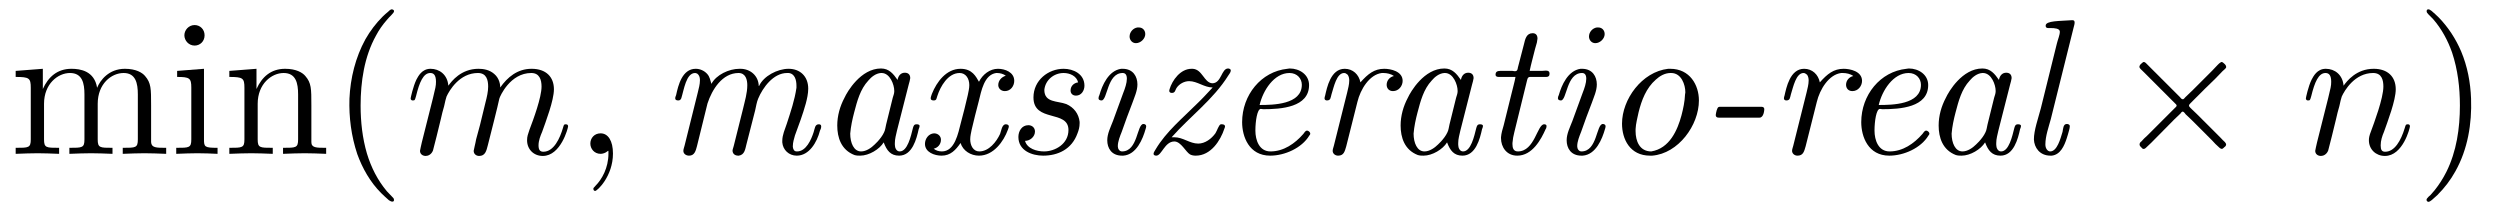 <?xml version="1.0" encoding="UTF-8"?>
<svg xmlns="http://www.w3.org/2000/svg" xmlns:xlink="http://www.w3.org/1999/xlink" viewBox="0 0 129.518 10.96" version="1.2">
<defs>
<g>
<symbol overflow="visible" id="glyph0-0">
<path style="stroke:none;" d=""/>
</symbol>
<symbol overflow="visible" id="glyph0-1">
<path style="stroke:none;" d="M 1.094 -3.422 L 1.094 -0.75 C 1.094 -0.312 0.984 -0.312 0.312 -0.312 L 0.312 0 C 0.672 -0.016 1.172 -0.031 1.453 -0.031 C 1.703 -0.031 2.219 -0.016 2.562 0 L 2.562 -0.312 C 1.891 -0.312 1.781 -0.312 1.781 -0.75 L 1.781 -2.594 C 1.781 -3.625 2.5 -4.188 3.125 -4.188 C 3.766 -4.188 3.875 -3.656 3.875 -3.078 L 3.875 -0.75 C 3.875 -0.312 3.766 -0.312 3.094 -0.312 L 3.094 0 C 3.438 -0.016 3.953 -0.031 4.219 -0.031 C 4.469 -0.031 5 -0.016 5.328 0 L 5.328 -0.312 C 4.672 -0.312 4.562 -0.312 4.562 -0.75 L 4.562 -2.594 C 4.562 -3.625 5.266 -4.188 5.906 -4.188 C 6.531 -4.188 6.641 -3.656 6.641 -3.078 L 6.641 -0.75 C 6.641 -0.312 6.531 -0.312 5.859 -0.312 L 5.859 0 C 6.203 -0.016 6.719 -0.031 6.984 -0.031 C 7.25 -0.031 7.766 -0.016 8.109 0 L 8.109 -0.312 C 7.594 -0.312 7.344 -0.312 7.328 -0.609 L 7.328 -2.516 C 7.328 -3.375 7.328 -3.672 7.016 -4.031 C 6.875 -4.203 6.547 -4.406 5.969 -4.406 C 5.141 -4.406 4.688 -3.812 4.531 -3.422 C 4.391 -4.297 3.656 -4.406 3.203 -4.406 C 2.469 -4.406 2 -3.984 1.719 -3.359 L 1.719 -4.406 L 0.312 -4.297 L 0.312 -3.984 C 1.016 -3.984 1.094 -3.922 1.094 -3.422 Z M 1.094 -3.422 "/>
</symbol>
<symbol overflow="visible" id="glyph0-2">
<path style="stroke:none;" d="M 1.766 -4.406 L 0.375 -4.297 L 0.375 -3.984 C 1.016 -3.984 1.109 -3.922 1.109 -3.438 L 1.109 -0.75 C 1.109 -0.312 1 -0.312 0.328 -0.312 L 0.328 0 C 0.641 -0.016 1.188 -0.031 1.422 -0.031 C 1.781 -0.031 2.125 -0.016 2.469 0 L 2.469 -0.312 C 1.797 -0.312 1.766 -0.359 1.766 -0.75 Z M 1.797 -6.141 C 1.797 -6.453 1.562 -6.672 1.281 -6.672 C 0.969 -6.672 0.75 -6.406 0.75 -6.141 C 0.75 -5.875 0.969 -5.609 1.281 -5.609 C 1.562 -5.609 1.797 -5.828 1.797 -6.141 Z M 1.797 -6.141 "/>
</symbol>
<symbol overflow="visible" id="glyph0-3">
<path style="stroke:none;" d="M 1.094 -3.422 L 1.094 -0.75 C 1.094 -0.312 0.984 -0.312 0.312 -0.312 L 0.312 0 C 0.672 -0.016 1.172 -0.031 1.453 -0.031 C 1.703 -0.031 2.219 -0.016 2.562 0 L 2.562 -0.312 C 1.891 -0.312 1.781 -0.312 1.781 -0.75 L 1.781 -2.594 C 1.781 -3.625 2.5 -4.188 3.125 -4.188 C 3.766 -4.188 3.875 -3.656 3.875 -3.078 L 3.875 -0.75 C 3.875 -0.312 3.766 -0.312 3.094 -0.312 L 3.094 0 C 3.438 -0.016 3.953 -0.031 4.219 -0.031 C 4.469 -0.031 5 -0.016 5.328 0 L 5.328 -0.312 C 4.812 -0.312 4.562 -0.312 4.562 -0.609 L 4.562 -2.516 C 4.562 -3.375 4.562 -3.672 4.25 -4.031 C 4.109 -4.203 3.781 -4.406 3.203 -4.406 C 2.469 -4.406 2 -3.984 1.719 -3.359 L 1.719 -4.406 L 0.312 -4.297 L 0.312 -3.984 C 1.016 -3.984 1.094 -3.922 1.094 -3.422 Z M 1.094 -3.422 "/>
</symbol>
<symbol overflow="visible" id="glyph1-0">
<path style="stroke:none;" d=""/>
</symbol>
<symbol overflow="visible" id="glyph1-1">
<path style="stroke:none;" d="M 3.156 -7.484 C 3.094 -7.453 3.047 -7.406 3 -7.359 C 2.906 -7.281 2.812 -7.203 2.719 -7.109 C 2.375 -6.766 2.078 -6.375 1.828 -5.938 C 1.312 -5 1.047 -3.922 1 -2.859 C 0.969 -1.891 1.094 -0.922 1.406 0.016 C 1.672 0.75 2.078 1.469 2.641 2.031 C 2.766 2.156 2.906 2.281 3.047 2.406 C 3.109 2.438 3.188 2.5 3.266 2.469 C 3.328 2.438 3.312 2.359 3.281 2.297 C 3.172 2.172 3.047 2.062 2.938 1.938 C 2.453 1.359 2.125 0.703 1.906 -0.016 C 1.672 -0.812 1.578 -1.656 1.578 -2.5 C 1.578 -3.734 1.766 -5.031 2.375 -6.125 C 2.531 -6.422 2.719 -6.688 2.938 -6.938 C 3 -7.016 3.078 -7.094 3.156 -7.172 C 3.203 -7.234 3.266 -7.281 3.297 -7.344 C 3.344 -7.438 3.25 -7.5 3.156 -7.484 Z M 3.156 -7.484 "/>
</symbol>
<symbol overflow="visible" id="glyph1-2">
<path style="stroke:none;" d="M 1.828 -4.75 C 1.797 -4.734 1.766 -4.703 1.75 -4.688 C 1.688 -4.641 1.609 -4.562 1.641 -4.469 C 1.672 -4.406 1.75 -4.344 1.797 -4.297 L 3.469 -2.625 C 3.5 -2.594 3.562 -2.547 3.562 -2.5 C 3.562 -2.453 3.5 -2.406 3.469 -2.375 L 2.031 -0.938 C 1.922 -0.844 1.828 -0.75 1.734 -0.641 C 1.688 -0.609 1.641 -0.562 1.641 -0.484 C 1.641 -0.422 1.688 -0.375 1.719 -0.344 C 1.75 -0.312 1.781 -0.297 1.797 -0.266 C 1.859 -0.234 1.922 -0.266 1.969 -0.312 C 2.062 -0.406 2.156 -0.484 2.25 -0.578 L 3.438 -1.781 L 3.766 -2.094 C 3.781 -2.125 3.844 -2.203 3.891 -2.188 C 3.953 -2.156 4 -2.094 4.031 -2.047 L 4.344 -1.75 L 5.406 -0.688 C 5.516 -0.562 5.625 -0.453 5.75 -0.344 C 5.797 -0.297 5.875 -0.234 5.938 -0.266 C 5.969 -0.281 6 -0.312 6.031 -0.344 C 6.078 -0.375 6.125 -0.422 6.125 -0.484 C 6.125 -0.531 6.094 -0.562 6.062 -0.609 C 5.984 -0.688 5.906 -0.75 5.844 -0.828 L 4.609 -2.062 L 4.281 -2.375 C 4.25 -2.406 4.188 -2.469 4.203 -2.516 C 4.203 -2.547 4.25 -2.578 4.266 -2.609 C 4.312 -2.656 4.375 -2.719 4.422 -2.766 L 5.047 -3.391 L 5.562 -3.891 L 5.938 -4.281 C 6 -4.344 6.078 -4.391 6.125 -4.469 C 6.141 -4.547 6.094 -4.609 6.047 -4.656 C 5.984 -4.703 5.938 -4.781 5.859 -4.75 C 5.797 -4.719 5.734 -4.656 5.688 -4.609 L 5.406 -4.312 L 4.406 -3.312 L 4.016 -2.938 C 3.984 -2.906 3.922 -2.812 3.875 -2.828 C 3.812 -2.828 3.766 -2.906 3.734 -2.938 L 2.359 -4.312 C 2.234 -4.438 2.125 -4.547 2 -4.672 C 1.953 -4.719 1.891 -4.781 1.828 -4.75 Z M 1.828 -4.75 "/>
</symbol>
<symbol overflow="visible" id="glyph1-3">
<path style="stroke:none;" d="M 0.625 -7.484 C 0.562 -7.453 0.562 -7.375 0.594 -7.312 C 0.672 -7.203 0.812 -7.094 0.906 -6.984 C 1.344 -6.484 1.672 -5.875 1.891 -5.25 C 2.188 -4.359 2.297 -3.422 2.297 -2.5 C 2.297 -1.328 2.125 -0.125 1.594 0.938 C 1.422 1.281 1.219 1.594 0.984 1.891 C 0.922 1.969 0.844 2.047 0.766 2.141 C 0.703 2.188 0.641 2.25 0.594 2.312 C 0.531 2.391 0.594 2.5 0.688 2.484 C 0.75 2.469 0.797 2.422 0.844 2.391 C 0.938 2.312 1.031 2.219 1.125 2.141 C 1.5 1.766 1.812 1.359 2.062 0.906 C 2.703 -0.234 2.922 -1.562 2.875 -2.859 C 2.844 -3.703 2.688 -4.531 2.359 -5.312 C 2.078 -5.969 1.688 -6.562 1.203 -7.062 C 1.078 -7.188 0.953 -7.297 0.828 -7.406 C 0.766 -7.453 0.703 -7.5 0.625 -7.484 Z M 0.625 -7.484 "/>
</symbol>
<symbol overflow="visible" id="glyph2-0">
<path style="stroke:none;" d=""/>
</symbol>
<symbol overflow="visible" id="glyph2-1">
<path style="stroke:none;" d="M 0.875 -0.594 C 0.844 -0.438 0.781 -0.203 0.781 -0.156 C 0.781 0.016 0.922 0.109 1.078 0.109 C 1.203 0.109 1.375 0.031 1.453 -0.172 C 1.453 -0.188 1.578 -0.656 1.641 -0.906 L 1.859 -1.797 C 1.906 -2.031 1.969 -2.25 2.031 -2.469 C 2.062 -2.641 2.141 -2.938 2.156 -2.969 C 2.297 -3.281 2.828 -4.188 3.781 -4.188 C 4.234 -4.188 4.312 -3.812 4.312 -3.484 C 4.312 -3.234 4.25 -2.953 4.172 -2.656 L 3.891 -1.5 L 3.688 -0.75 C 3.656 -0.547 3.562 -0.203 3.562 -0.156 C 3.562 0.016 3.703 0.109 3.844 0.109 C 4.156 0.109 4.219 -0.141 4.297 -0.453 C 4.438 -1.016 4.812 -2.469 4.891 -2.859 C 4.922 -2.984 5.453 -4.188 6.547 -4.188 C 6.969 -4.188 7.078 -3.844 7.078 -3.484 C 7.078 -2.922 6.656 -1.781 6.453 -1.25 C 6.375 -1.016 6.328 -0.906 6.328 -0.703 C 6.328 -0.234 6.672 0.109 7.141 0.109 C 8.078 0.109 8.453 -1.344 8.453 -1.422 C 8.453 -1.531 8.359 -1.531 8.328 -1.531 C 8.234 -1.531 8.234 -1.5 8.188 -1.344 C 8.031 -0.812 7.719 -0.109 7.172 -0.109 C 7 -0.109 6.922 -0.203 6.922 -0.438 C 6.922 -0.688 7.016 -0.922 7.109 -1.141 C 7.297 -1.672 7.719 -2.766 7.719 -3.344 C 7.719 -3.984 7.312 -4.406 6.562 -4.406 C 5.828 -4.406 5.312 -3.969 4.938 -3.438 C 4.938 -3.562 4.906 -3.906 4.625 -4.141 C 4.375 -4.359 4.062 -4.406 3.812 -4.406 C 2.906 -4.406 2.422 -3.766 2.25 -3.531 C 2.203 -4.109 1.781 -4.406 1.328 -4.406 C 0.875 -4.406 0.688 -4.016 0.594 -3.844 C 0.422 -3.484 0.297 -2.906 0.297 -2.875 C 0.297 -2.766 0.391 -2.766 0.406 -2.766 C 0.516 -2.766 0.516 -2.781 0.578 -3 C 0.75 -3.703 0.953 -4.188 1.312 -4.188 C 1.469 -4.188 1.609 -4.109 1.609 -3.734 C 1.609 -3.516 1.578 -3.406 1.453 -2.891 Z M 0.875 -0.594 "/>
</symbol>
<symbol overflow="visible" id="glyph2-2">
<path style="stroke:none;" d="M 2.031 -0.016 C 2.031 -0.672 1.781 -1.062 1.391 -1.062 C 1.062 -1.062 0.859 -0.812 0.859 -0.531 C 0.859 -0.266 1.062 0 1.391 0 C 1.5 0 1.641 -0.047 1.734 -0.125 C 1.766 -0.156 1.781 -0.156 1.781 -0.156 C 1.797 -0.156 1.797 -0.156 1.797 -0.016 C 1.797 0.734 1.453 1.328 1.125 1.656 C 1.016 1.766 1.016 1.781 1.016 1.812 C 1.016 1.891 1.062 1.922 1.109 1.922 C 1.219 1.922 2.031 1.156 2.031 -0.016 Z M 2.031 -0.016 "/>
</symbol>
<symbol overflow="visible" id="glyph2-3">
<path style="stroke:none;" d="M 0.875 -0.594 C 0.844 -0.438 0.781 -0.203 0.781 -0.156 C 0.781 0.016 0.922 0.109 1.078 0.109 C 1.203 0.109 1.375 0.031 1.453 -0.172 C 1.453 -0.188 1.578 -0.656 1.641 -0.906 L 1.859 -1.797 C 1.906 -2.031 1.969 -2.25 2.031 -2.469 C 2.062 -2.641 2.141 -2.938 2.156 -2.969 C 2.297 -3.281 2.828 -4.188 3.781 -4.188 C 4.234 -4.188 4.312 -3.812 4.312 -3.484 C 4.312 -2.875 3.828 -1.594 3.672 -1.172 C 3.578 -0.938 3.562 -0.812 3.562 -0.703 C 3.562 -0.234 3.922 0.109 4.391 0.109 C 5.328 0.109 5.688 -1.344 5.688 -1.422 C 5.688 -1.531 5.609 -1.531 5.578 -1.531 C 5.469 -1.531 5.469 -1.5 5.422 -1.344 C 5.219 -0.672 4.891 -0.109 4.406 -0.109 C 4.234 -0.109 4.172 -0.203 4.172 -0.438 C 4.172 -0.688 4.25 -0.922 4.344 -1.141 C 4.531 -1.672 4.953 -2.766 4.953 -3.344 C 4.953 -4 4.531 -4.406 3.812 -4.406 C 2.906 -4.406 2.422 -3.766 2.25 -3.531 C 2.203 -4.094 1.797 -4.406 1.328 -4.406 C 0.875 -4.406 0.688 -4.016 0.594 -3.844 C 0.422 -3.5 0.297 -2.906 0.297 -2.875 C 0.297 -2.766 0.391 -2.766 0.406 -2.766 C 0.516 -2.766 0.516 -2.781 0.578 -3 C 0.75 -3.703 0.953 -4.188 1.312 -4.188 C 1.5 -4.188 1.609 -4.062 1.609 -3.734 C 1.609 -3.516 1.578 -3.406 1.453 -2.891 Z M 0.875 -0.594 "/>
</symbol>
<symbol overflow="visible" id="glyph3-0">
<path style="stroke:none;" d=""/>
</symbol>
<symbol overflow="visible" id="glyph3-1">
<path style="stroke:none;" d="M 5.172 -3.516 L 5.156 -3.516 C 5.141 -4.047 4.719 -4.406 4.203 -4.406 L 4.156 -4.406 C 3.609 -4.406 2.953 -4.094 2.703 -3.625 C 2.641 -3.812 2.625 -3.984 2.484 -4.141 C 2.328 -4.312 2.109 -4.406 1.891 -4.406 C 1.188 -4.406 0.984 -3.547 0.875 -3.047 C 0.859 -3 0.828 -2.938 0.828 -2.875 C 0.828 -2.797 0.891 -2.766 0.984 -2.766 C 1.078 -2.766 1.109 -2.812 1.141 -2.875 C 1.281 -3.312 1.391 -4.188 1.859 -4.188 C 1.891 -4.188 1.922 -4.172 1.969 -4.156 L 2.031 -4.094 C 2.094 -4.016 2.109 -3.906 2.109 -3.812 C 2.109 -3.594 2.047 -3.391 2 -3.188 L 1.312 -0.422 C 1.297 -0.344 1.25 -0.25 1.25 -0.156 C 1.25 0 1.391 0.094 1.547 0.094 C 1.828 0.094 1.891 -0.156 1.953 -0.391 L 2.5 -2.609 C 2.734 -3.328 3.266 -4.188 4.109 -4.188 C 4.484 -4.188 4.562 -3.828 4.562 -3.562 C 4.562 -3.141 4.438 -2.75 4.344 -2.344 L 3.859 -0.406 C 3.844 -0.328 3.797 -0.234 3.797 -0.156 C 3.812 0.016 3.938 0.094 4.094 0.094 L 4.125 0.094 C 4.422 0.047 4.453 -0.234 4.516 -0.484 L 4.969 -2.25 C 5.016 -2.453 5.047 -2.672 5.125 -2.859 C 5.359 -3.422 5.906 -4.188 6.625 -4.188 L 6.703 -4.188 C 7.031 -4.156 7.109 -3.812 7.109 -3.531 L 7.109 -3.422 C 7.016 -2.781 6.812 -2.188 6.609 -1.562 C 6.516 -1.281 6.375 -0.984 6.375 -0.672 L 6.375 -0.594 C 6.406 -0.203 6.719 0.094 7.125 0.094 C 7.766 0.094 8.172 -0.594 8.328 -1.203 C 8.359 -1.25 8.391 -1.344 8.391 -1.422 C 8.391 -1.5 8.344 -1.531 8.266 -1.531 C 8.062 -1.531 8.062 -1.312 8 -1.125 C 7.875 -0.734 7.609 -0.125 7.141 -0.125 L 7.125 -0.125 C 6.984 -0.125 6.938 -0.234 6.922 -0.359 L 6.922 -0.406 C 6.922 -0.594 6.984 -0.781 7.031 -0.953 C 7.234 -1.5 7.438 -2.047 7.594 -2.609 C 7.656 -2.844 7.719 -3.125 7.719 -3.375 C 7.719 -4.031 7.281 -4.406 6.703 -4.406 C 6.125 -4.406 5.406 -4.031 5.172 -3.516 Z M 5.172 -3.516 "/>
</symbol>
<symbol overflow="visible" id="glyph3-2">
<path style="stroke:none;" d="M 3.484 -0.594 C 3.641 -0.172 3.844 0.094 4.281 0.094 C 4.969 0.094 5.188 -0.781 5.297 -1.281 C 5.312 -1.312 5.344 -1.391 5.344 -1.438 C 5.344 -1.516 5.266 -1.531 5.188 -1.531 C 5.047 -1.531 5.031 -1.438 5 -1.344 C 4.891 -0.906 4.719 -0.125 4.312 -0.125 C 4.141 -0.125 4.062 -0.312 4.062 -0.469 L 4.062 -0.562 C 4.062 -0.781 4.125 -0.984 4.172 -1.203 L 4.781 -3.594 C 4.812 -3.703 4.844 -3.812 4.859 -3.922 C 4.859 -4.109 4.75 -4.203 4.578 -4.203 C 4.359 -4.203 4.234 -4.031 4.203 -3.828 C 3.984 -4.141 3.766 -4.422 3.344 -4.422 C 2.297 -4.422 1.594 -3.219 1.453 -2.906 C 1.219 -2.469 1.078 -1.969 1.078 -1.469 C 1.078 -0.844 1.281 -0.203 1.969 0.062 C 2.078 0.094 2.172 0.094 2.266 0.094 C 2.719 0.094 3.266 -0.234 3.484 -0.594 Z M 4.031 -3.234 C 4.031 -3.125 3.984 -3.016 3.953 -2.906 L 3.609 -1.516 C 3.578 -1.391 3.562 -1.219 3.5 -1.109 C 3.422 -0.938 3.297 -0.781 3.172 -0.641 L 3.016 -0.484 C 2.844 -0.312 2.578 -0.125 2.312 -0.125 C 1.938 -0.125 1.75 -0.562 1.75 -1.047 C 1.781 -1.422 1.859 -1.781 1.953 -2.141 C 2.109 -2.734 2.266 -3.344 2.688 -3.797 C 2.844 -3.984 3.078 -4.172 3.344 -4.188 L 3.375 -4.188 C 3.812 -4.188 4.031 -3.578 4.031 -3.266 Z M 4.031 -3.234 "/>
</symbol>
<symbol overflow="visible" id="glyph3-3">
<path style="stroke:none;" d="M 0.984 -0.266 C 1.188 -0.312 1.359 -0.484 1.359 -0.734 C 1.359 -0.906 1.219 -1.062 1 -1.062 C 0.719 -1.047 0.531 -0.781 0.531 -0.516 C 0.531 -0.078 1.031 0.094 1.391 0.094 C 1.859 0.094 2.125 -0.203 2.375 -0.562 C 2.5 -0.156 2.906 0.094 3.328 0.094 C 4.078 0.094 4.609 -0.641 4.828 -1.25 C 4.844 -1.312 4.875 -1.359 4.875 -1.422 C 4.875 -1.5 4.797 -1.531 4.719 -1.531 C 4.516 -1.531 4.484 -1.188 4.422 -1.031 C 4.234 -0.625 3.844 -0.125 3.344 -0.125 C 3.031 -0.125 2.875 -0.438 2.875 -0.75 C 2.875 -0.922 2.922 -1.109 2.953 -1.266 C 3.062 -1.75 3.188 -2.219 3.312 -2.703 C 3.453 -3.266 3.594 -4.094 4.219 -4.188 L 4.266 -4.188 C 4.422 -4.188 4.594 -4.141 4.719 -4.047 C 4.5 -3.984 4.328 -3.797 4.328 -3.562 C 4.328 -3.406 4.453 -3.25 4.672 -3.25 C 4.969 -3.25 5.156 -3.516 5.156 -3.781 C 5.156 -4.234 4.672 -4.406 4.312 -4.406 C 3.891 -4.406 3.516 -4.109 3.328 -3.734 C 3.172 -4 2.984 -4.406 2.375 -4.406 C 1.641 -4.406 1.141 -3.734 0.891 -3.109 C 0.875 -3.047 0.828 -2.953 0.828 -2.875 C 0.828 -2.797 0.891 -2.766 0.984 -2.766 C 1.141 -2.766 1.125 -2.875 1.172 -3 C 1.328 -3.484 1.719 -4.188 2.328 -4.188 C 2.641 -4.188 2.828 -3.906 2.828 -3.562 C 2.828 -3.391 2.781 -3.203 2.75 -3.047 C 2.641 -2.562 2.516 -2.078 2.391 -1.609 C 2.25 -1.062 2.078 -0.125 1.406 -0.125 C 1.25 -0.125 1.094 -0.172 0.984 -0.266 Z M 0.984 -0.266 "/>
</symbol>
<symbol overflow="visible" id="glyph3-4">
<path style="stroke:none;" d="M 1.094 -0.672 C 1.359 -0.672 1.609 -0.891 1.609 -1.156 C 1.609 -1.359 1.453 -1.484 1.266 -1.484 C 0.922 -1.484 0.75 -1.172 0.75 -0.875 C 0.75 -0.156 1.469 0.094 2.031 0.094 C 2.797 0.094 3.516 -0.234 3.812 -1.062 C 3.875 -1.219 3.922 -1.391 3.922 -1.578 L 3.922 -1.656 C 3.875 -2.078 3.625 -2.406 3.234 -2.578 C 2.781 -2.75 2.094 -2.641 2.094 -3.312 C 2.141 -3.812 2.578 -4.188 3.094 -4.188 C 3.422 -4.188 3.766 -4.031 3.844 -3.703 C 3.625 -3.672 3.453 -3.516 3.453 -3.281 C 3.453 -3.125 3.562 -3.016 3.734 -3.016 C 4.016 -3.016 4.172 -3.281 4.172 -3.531 C 4.172 -4.141 3.594 -4.406 3.094 -4.406 C 2.297 -4.406 1.531 -3.812 1.531 -2.922 C 1.531 -1.609 3.344 -2.297 3.344 -1.234 C 3.344 -0.516 2.656 -0.125 2.078 -0.125 C 1.703 -0.125 1.203 -0.266 1.094 -0.672 Z M 1.094 -0.672 "/>
</symbol>
<symbol overflow="visible" id="glyph3-5">
<path style="stroke:none;" d="M 2 -4.406 C 1.344 -4.312 1.016 -3.547 0.875 -3.047 C 0.844 -2.984 0.828 -2.938 0.828 -2.875 C 0.828 -2.797 0.906 -2.766 0.984 -2.766 C 1.297 -2.766 1.266 -4.188 2.078 -4.188 C 2.219 -4.188 2.297 -4.094 2.297 -3.891 C 2.297 -3.672 2.203 -3.391 2.109 -3.156 C 1.938 -2.672 1.75 -2.188 1.578 -1.703 C 1.453 -1.375 1.281 -1.047 1.281 -0.703 C 1.281 -0.297 1.5 0.094 2.047 0.094 L 2.109 0.094 C 2.797 0.047 3.125 -0.781 3.266 -1.281 C 3.281 -1.328 3.297 -1.375 3.297 -1.422 L 3.297 -1.438 C 3.297 -1.5 3.234 -1.547 3.156 -1.547 C 2.812 -1.547 2.875 -0.125 2.047 -0.125 C 1.906 -0.125 1.828 -0.266 1.828 -0.391 C 1.828 -0.641 1.938 -0.906 2.031 -1.141 C 2.203 -1.641 2.391 -2.141 2.578 -2.625 C 2.688 -2.938 2.844 -3.266 2.844 -3.594 C 2.844 -4 2.625 -4.406 2.078 -4.406 Z M 2.844 -6.547 C 2.625 -6.516 2.438 -6.312 2.438 -6.078 C 2.438 -5.891 2.578 -5.734 2.766 -5.734 C 3.016 -5.734 3.25 -5.969 3.25 -6.203 C 3.25 -6.406 3.109 -6.547 2.922 -6.547 C 2.906 -6.547 2.875 -6.547 2.844 -6.547 Z M 2.844 -6.547 "/>
</symbol>
<symbol overflow="visible" id="glyph3-6">
<path style="stroke:none;" d="M 3.688 -3.438 C 3.422 -3.156 3.156 -2.859 2.875 -2.594 C 2.141 -1.859 1.281 -1.156 0.734 -0.234 C 0.703 -0.172 0.625 -0.078 0.625 0 C 0.625 0.062 0.688 0.094 0.766 0.094 C 1.047 0.094 1.203 -0.641 1.703 -0.641 C 2.047 -0.641 2.297 -0.094 2.516 0.031 C 2.609 0.078 2.703 0.094 2.812 0.094 C 3.594 0.094 4.094 -0.688 4.297 -1.312 C 4.312 -1.344 4.328 -1.391 4.328 -1.422 C 4.328 -1.5 4.25 -1.531 4.172 -1.531 L 4.109 -1.531 C 4 -1.5 3.922 -1.203 3.828 -1.062 C 3.625 -0.781 3.297 -0.531 2.938 -0.531 C 2.5 -0.531 2.156 -0.859 1.703 -0.859 L 1.562 -0.859 C 2.516 -1.938 3.734 -2.828 4.5 -4.062 C 4.547 -4.141 4.625 -4.219 4.625 -4.312 L 4.625 -4.344 C 4.609 -4.391 4.547 -4.422 4.484 -4.422 C 4.141 -4.422 4.141 -3.656 3.672 -3.656 L 3.656 -3.656 C 3.234 -3.703 3.156 -4.375 2.656 -4.406 L 2.594 -4.406 C 2.016 -4.406 1.594 -3.812 1.453 -3.344 C 1.453 -3.312 1.438 -3.297 1.438 -3.266 C 1.438 -3.188 1.5 -3.156 1.578 -3.156 C 1.75 -3.156 1.75 -3.312 1.812 -3.406 C 1.953 -3.625 2.219 -3.766 2.469 -3.766 C 2.891 -3.766 3.25 -3.438 3.688 -3.438 Z M 3.688 -3.438 "/>
</symbol>
<symbol overflow="visible" id="glyph3-7">
<path style="stroke:none;" d="M 3.484 -4.406 C 2.125 -4.266 1.141 -3.047 1.141 -1.641 C 1.141 -0.891 1.5 0.094 2.594 0.094 C 3.344 0.094 4.234 -0.297 4.625 -0.953 C 4.656 -0.984 4.672 -1.016 4.672 -1.047 C 4.672 -1.109 4.594 -1.203 4.5 -1.203 C 4.422 -1.203 4.359 -1.094 4.312 -1.031 C 3.875 -0.531 3.297 -0.125 2.609 -0.125 C 2.031 -0.125 1.828 -0.703 1.828 -1.203 C 1.828 -1.688 1.922 -2.328 2.109 -2.328 C 2.141 -2.328 2.203 -2.312 2.234 -2.312 C 3.156 -2.312 4.609 -2.406 4.609 -3.562 C 4.609 -4.109 4.109 -4.422 3.609 -4.422 C 3.562 -4.422 3.516 -4.406 3.484 -4.406 Z M 2.047 -2.531 C 2.219 -3.281 2.797 -4.188 3.594 -4.188 C 4 -4.188 4.234 -3.891 4.234 -3.578 C 4.234 -2.547 2.734 -2.531 2.047 -2.531 Z M 2.047 -2.531 "/>
</symbol>
<symbol overflow="visible" id="glyph3-8">
<path style="stroke:none;" d="M 4.422 -4.031 C 4.203 -3.984 4.047 -3.797 4.047 -3.578 C 4.047 -3.406 4.156 -3.25 4.375 -3.25 C 4.672 -3.25 4.875 -3.516 4.875 -3.781 C 4.875 -4.281 4.25 -4.406 3.922 -4.406 C 3.406 -4.406 3.078 -4.141 2.688 -3.703 C 2.609 -4.109 2.297 -4.406 1.875 -4.406 C 1.141 -4.406 0.953 -3.422 0.859 -3.016 C 0.844 -2.969 0.828 -2.922 0.828 -2.875 C 0.828 -2.797 0.891 -2.766 0.953 -2.766 C 1.156 -2.766 1.141 -2.922 1.188 -3.078 C 1.312 -3.469 1.453 -4.188 1.844 -4.188 C 1.891 -4.188 1.938 -4.172 1.969 -4.141 L 2.031 -4.094 C 2.094 -4 2.109 -3.891 2.109 -3.797 C 2.109 -3.594 2.047 -3.375 2 -3.172 L 1.312 -0.422 C 1.297 -0.344 1.25 -0.25 1.25 -0.156 C 1.25 -0.016 1.375 0.094 1.531 0.094 C 1.828 0.094 1.875 -0.125 1.953 -0.391 L 2.531 -2.688 C 2.688 -3.344 3.156 -4.109 3.797 -4.188 L 3.875 -4.188 C 4.062 -4.188 4.281 -4.141 4.422 -4.031 Z M 4.422 -4.031 "/>
</symbol>
<symbol overflow="visible" id="glyph3-9">
<path style="stroke:none;" d="M 1.938 -3.984 C 1.891 -3.703 1.797 -3.406 1.734 -3.125 L 1.328 -1.484 C 1.266 -1.281 1.203 -1.062 1.188 -0.859 L 1.188 -0.812 C 1.188 -0.359 1.469 0.094 2.031 0.094 C 2.812 0.094 3.266 -0.75 3.5 -1.281 C 3.531 -1.312 3.547 -1.391 3.547 -1.438 L 3.547 -1.453 C 3.531 -1.516 3.484 -1.531 3.422 -1.531 C 3.062 -1.531 2.938 -0.125 2.062 -0.125 C 1.828 -0.125 1.781 -0.312 1.781 -0.5 L 1.781 -0.562 C 1.797 -0.75 1.828 -0.938 1.875 -1.109 L 2.516 -3.719 C 2.547 -3.812 2.547 -3.984 2.688 -3.984 L 3.391 -3.984 C 3.422 -3.984 3.484 -3.984 3.531 -3.984 C 3.641 -3.984 3.703 -4.031 3.703 -4.156 C 3.703 -4.266 3.641 -4.312 3.516 -4.312 C 3.438 -4.312 3.375 -4.297 3.297 -4.297 L 2.672 -4.297 C 2.75 -4.672 2.859 -5.047 2.953 -5.438 L 3.047 -5.766 C 3.047 -5.828 3.078 -5.906 3.078 -5.969 C 3.078 -6.172 2.969 -6.25 2.828 -6.25 C 2.5 -6.25 2.438 -5.938 2.375 -5.672 L 2.062 -4.469 C 2.047 -4.391 2.047 -4.281 1.906 -4.281 C 1.859 -4.281 1.797 -4.297 1.781 -4.297 L 1.141 -4.297 C 1 -4.297 0.906 -4.25 0.906 -4.109 L 0.906 -4.078 C 0.922 -4 1 -3.984 1.078 -3.984 Z M 1.938 -3.984 "/>
</symbol>
<symbol overflow="visible" id="glyph3-10">
<path style="stroke:none;" d="M 3.484 -4.406 C 2.125 -4.25 1.094 -2.828 1.094 -1.562 C 1.094 -0.766 1.5 0.094 2.547 0.094 L 2.656 0.094 C 4.016 -0.016 5.078 -1.484 5.078 -2.766 C 5.078 -3.562 4.609 -4.406 3.594 -4.406 Z M 4.359 -3.078 C 4.344 -2.703 4.266 -2.344 4.172 -1.984 C 3.969 -1.234 3.562 -0.281 2.609 -0.125 C 2 -0.125 1.797 -0.672 1.797 -1.172 L 1.797 -1.281 C 1.812 -1.578 1.891 -1.859 1.953 -2.156 C 2.109 -2.781 2.344 -3.406 2.844 -3.844 C 3.047 -4.031 3.312 -4.188 3.609 -4.188 L 3.641 -4.188 C 4.172 -4.188 4.375 -3.578 4.375 -3.188 C 4.375 -3.141 4.359 -3.109 4.359 -3.078 Z M 4.359 -3.078 "/>
</symbol>
<symbol overflow="visible" id="glyph3-11">
<path style="stroke:none;" d="M 1 -2.422 C 0.922 -2.375 0.875 -2.141 0.859 -2.016 C 0.859 -1.938 0.891 -1.875 1.016 -1.875 L 3.125 -1.875 C 3.344 -1.875 3.375 -2.25 3.375 -2.328 C 3.359 -2.422 3.297 -2.438 3.203 -2.438 L 1.094 -2.438 C 1.062 -2.438 1.031 -2.438 1 -2.422 Z M 1 -2.422 "/>
</symbol>
<symbol overflow="visible" id="glyph3-12">
<path style="stroke:none;" d="M 2.859 -6.922 C 2.281 -6.875 1.531 -6.906 1.531 -6.641 C 1.531 -6.562 1.562 -6.516 1.672 -6.516 L 1.797 -6.516 C 1.984 -6.516 2.266 -6.5 2.266 -6.328 C 2.266 -6.156 2.156 -5.906 2.109 -5.703 L 1.281 -2.359 C 1.141 -1.828 0.922 -1.219 0.922 -0.75 C 0.938 -0.328 1.219 0.094 1.781 0.094 L 1.844 0.094 C 2.297 0.047 2.5 -0.422 2.625 -0.812 L 2.688 -1.016 C 2.719 -1.141 2.781 -1.312 2.781 -1.422 L 2.781 -1.453 C 2.766 -1.516 2.703 -1.547 2.625 -1.547 C 2.438 -1.547 2.438 -1.297 2.406 -1.141 C 2.297 -0.781 2.125 -0.125 1.766 -0.125 C 1.641 -0.125 1.516 -0.266 1.516 -0.484 C 1.516 -0.922 1.688 -1.391 1.797 -1.797 L 2.984 -6.562 C 3 -6.625 3.031 -6.719 3.031 -6.797 C 3.031 -6.859 3.016 -6.922 2.938 -6.922 Z M 2.859 -6.922 "/>
</symbol>
</g>
<clipPath id="clip1">
  <path d="M 18 0 L 21 0 L 21 10.961 L 18 10.961 Z M 18 0 "/>
</clipPath>
<clipPath id="clip2">
  <path d="M 125 0 L 129 0 L 129 10.961 L 125 10.961 Z M 125 0 "/>
</clipPath>
</defs>
<g id="surface1">
<g style="fill:rgb(0%,0%,0%);fill-opacity:1;">
  <use xlink:href="#glyph0-1" x="0.5" y="7.97"/>
  <use xlink:href="#glyph0-2" x="8.802" y="7.97"/>
  <use xlink:href="#glyph0-3" x="11.569" y="7.97"/>
</g>
<g clip-path="url(#clip1)" clip-rule="nonzero">
<g style="fill:rgb(0%,0%,0%);fill-opacity:1;">
  <use xlink:href="#glyph1-1" x="17.104" y="7.97"/>
</g>
</g>
<g style="fill:rgb(0%,0%,0%);fill-opacity:1;">
  <use xlink:href="#glyph2-1" x="20.978" y="7.97"/>
  <use xlink:href="#glyph2-2" x="29.725" y="7.97"/>
</g>
<g style="fill:rgb(0%,0%,0%);fill-opacity:1;">
  <use xlink:href="#glyph3-1" x="34.153" y="7.97"/>
  <use xlink:href="#glyph3-2" x="42.298" y="7.97"/>
  <use xlink:href="#glyph3-3" x="47.389" y="7.97"/>
  <use xlink:href="#glyph3-4" x="52.01" y="7.97"/>
  <use xlink:href="#glyph3-5" x="56.083" y="7.97"/>
  <use xlink:href="#glyph3-6" x="59.137" y="7.97"/>
  <use xlink:href="#glyph3-7" x="63.21" y="7.97"/>
  <use xlink:href="#glyph3-8" x="67.792" y="7.97"/>
</g>
<g style="fill:rgb(0%,0%,0%);fill-opacity:1;">
  <use xlink:href="#glyph3-2" x="71.484" y="7.97"/>
  <use xlink:href="#glyph3-9" x="76.575" y="7.97"/>
  <use xlink:href="#glyph3-5" x="79.883" y="7.97"/>
  <use xlink:href="#glyph3-10" x="82.938" y="7.97"/>
  <use xlink:href="#glyph3-11" x="88.029" y="7.97"/>
  <use xlink:href="#glyph3-8" x="91.592" y="7.97"/>
</g>
<g style="fill:rgb(0%,0%,0%);fill-opacity:1;">
  <use xlink:href="#glyph3-7" x="95.285" y="7.97"/>
</g>
<g style="fill:rgb(0%,0%,0%);fill-opacity:1;">
  <use xlink:href="#glyph3-2" x="99.358" y="7.97"/>
  <use xlink:href="#glyph3-12" x="104.449" y="7.97"/>
</g>
<g style="fill:rgb(0%,0%,0%);fill-opacity:1;">
  <use xlink:href="#glyph1-2" x="109.204" y="7.97"/>
</g>
<g style="fill:rgb(0%,0%,0%);fill-opacity:1;">
  <use xlink:href="#glyph2-3" x="119.164" y="7.97"/>
</g>
<g clip-path="url(#clip2)" clip-rule="nonzero">
<g style="fill:rgb(0%,0%,0%);fill-opacity:1;">
  <use xlink:href="#glyph1-3" x="125.144" y="7.97"/>
</g>
</g>
</g>
</svg>
